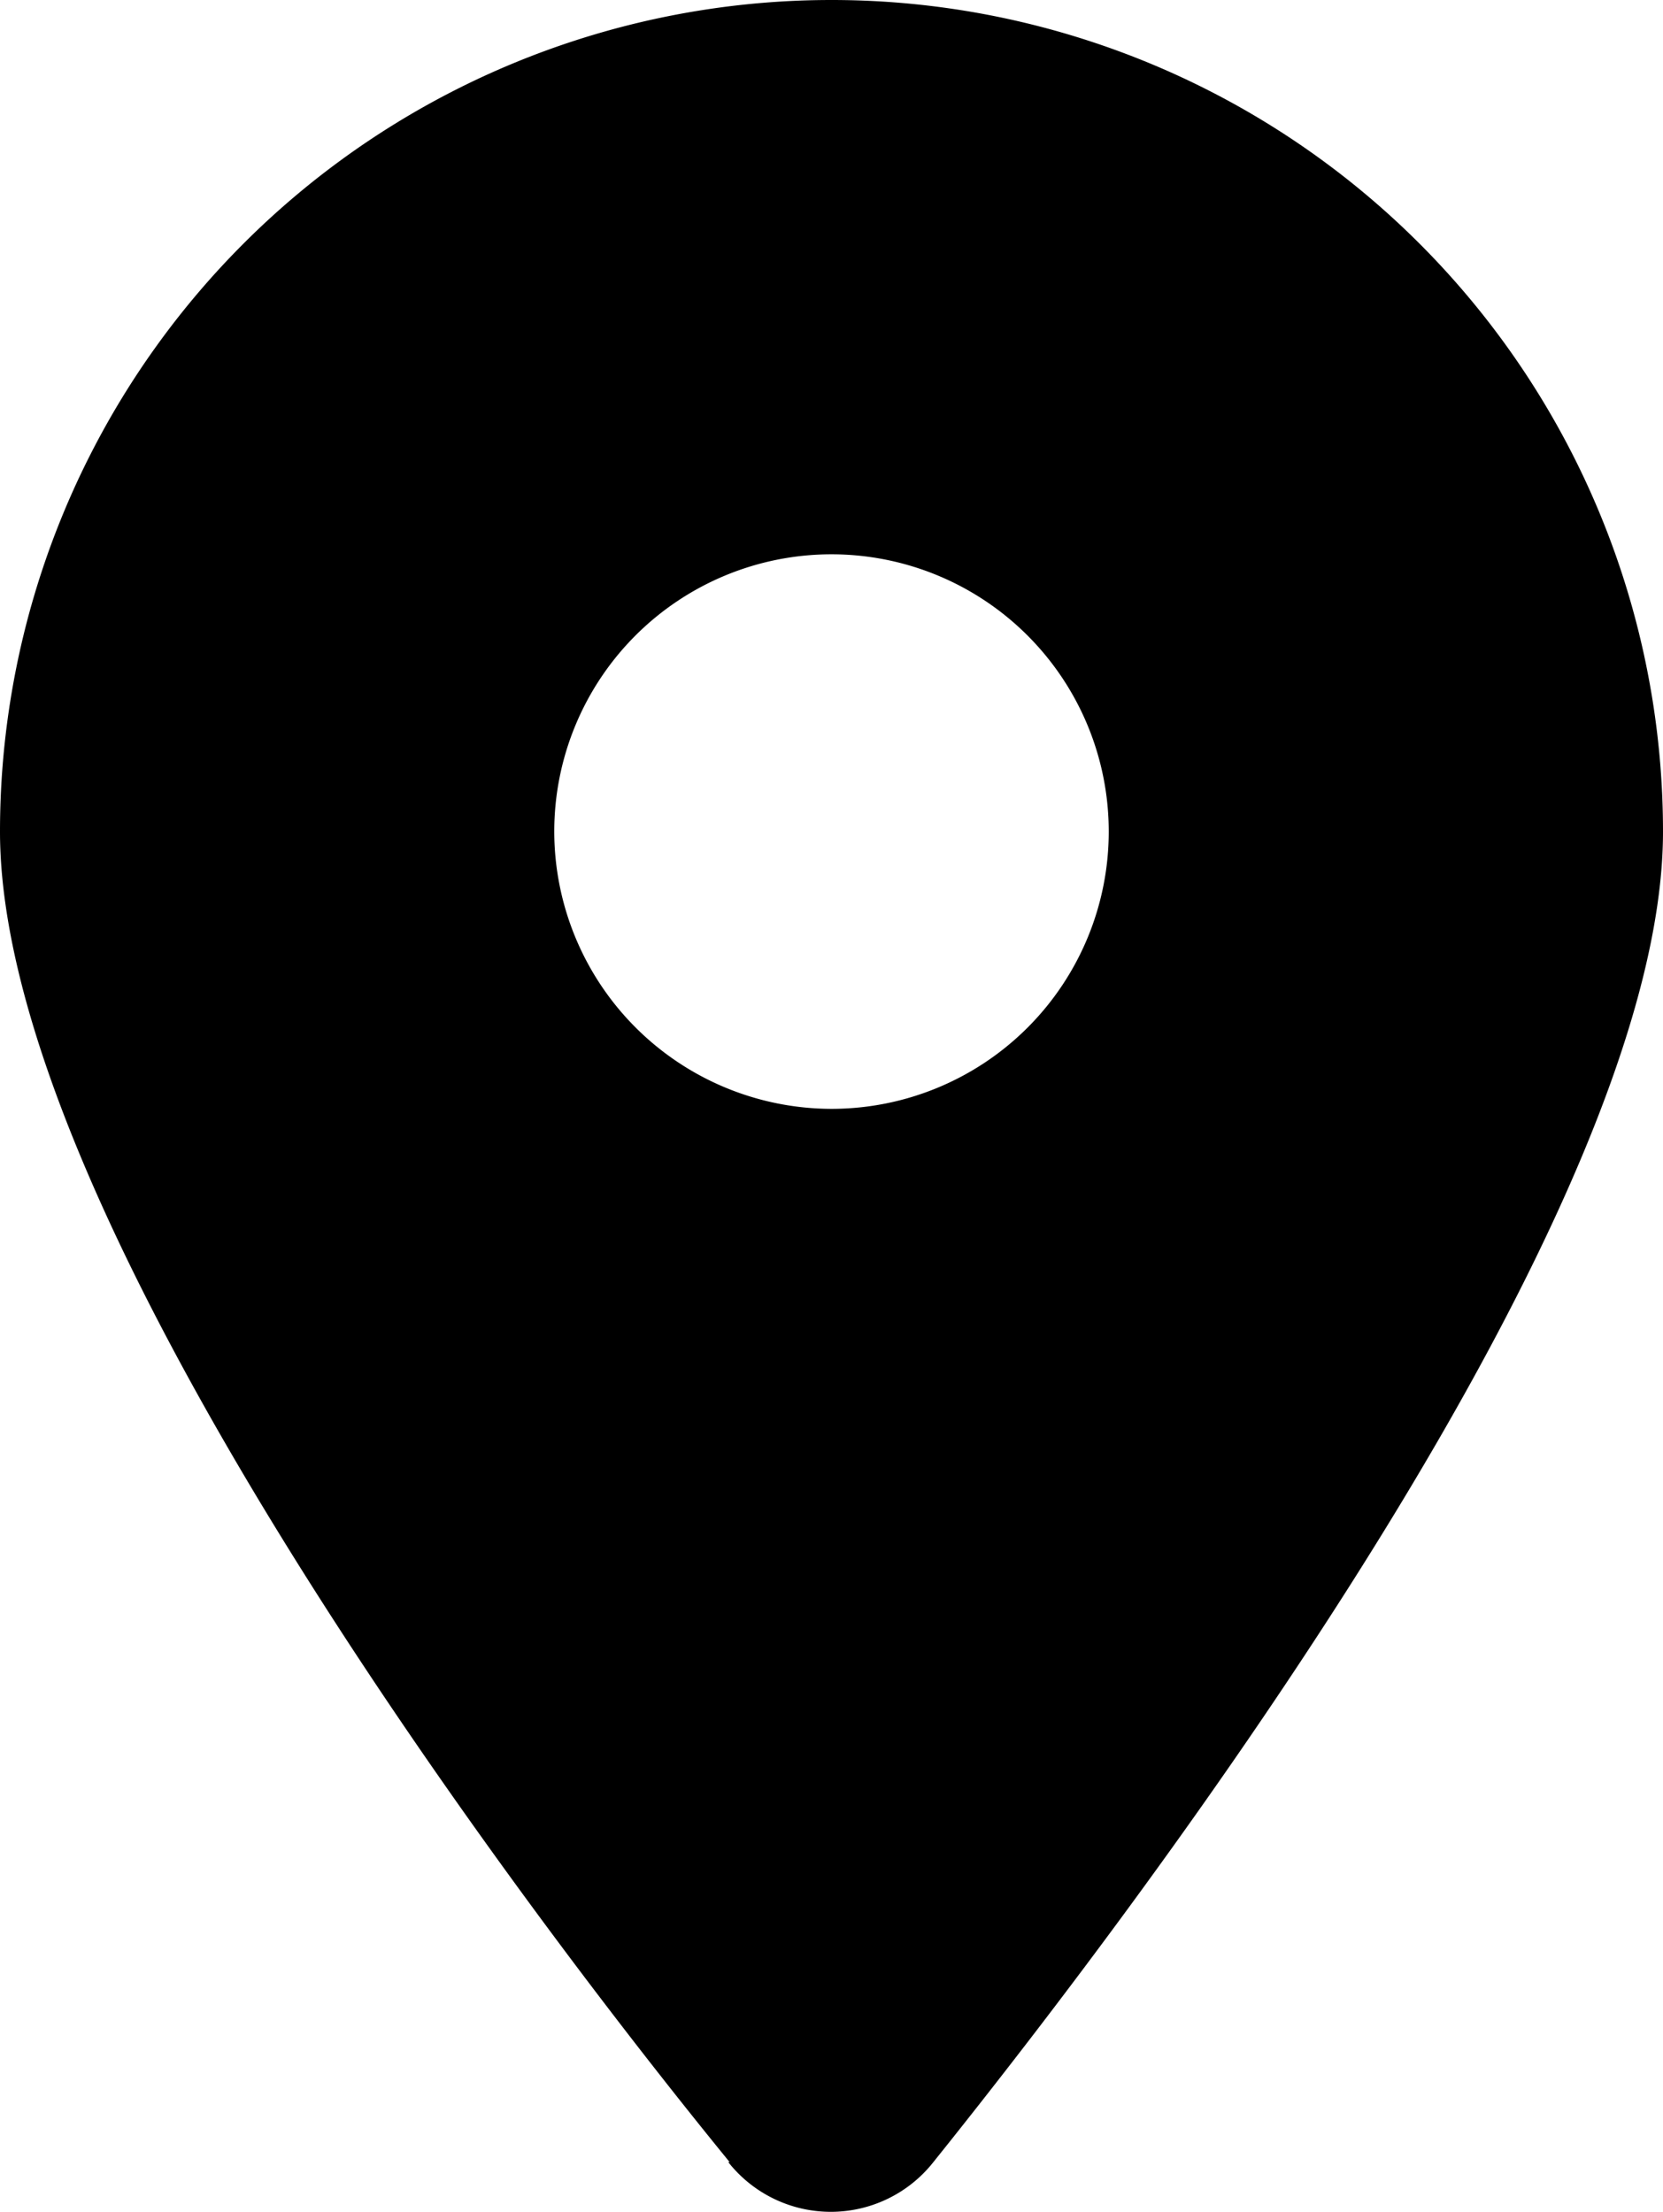 <svg xmlns="http://www.w3.org/2000/svg" viewBox="0 0 72.94 97"><path d="M32,94.82C22.05,82.63,0,53.07,0,36.47a36.47,36.47,0,0,1,72.94,0c0,16.6-22.22,46.16-32,58.35a5.73,5.73,0,0,1-9,0Zm4.5-46.19A12.16,12.16,0,1,0,24.31,36.47,12.18,12.18,0,0,0,36.47,48.63Z"/></svg>